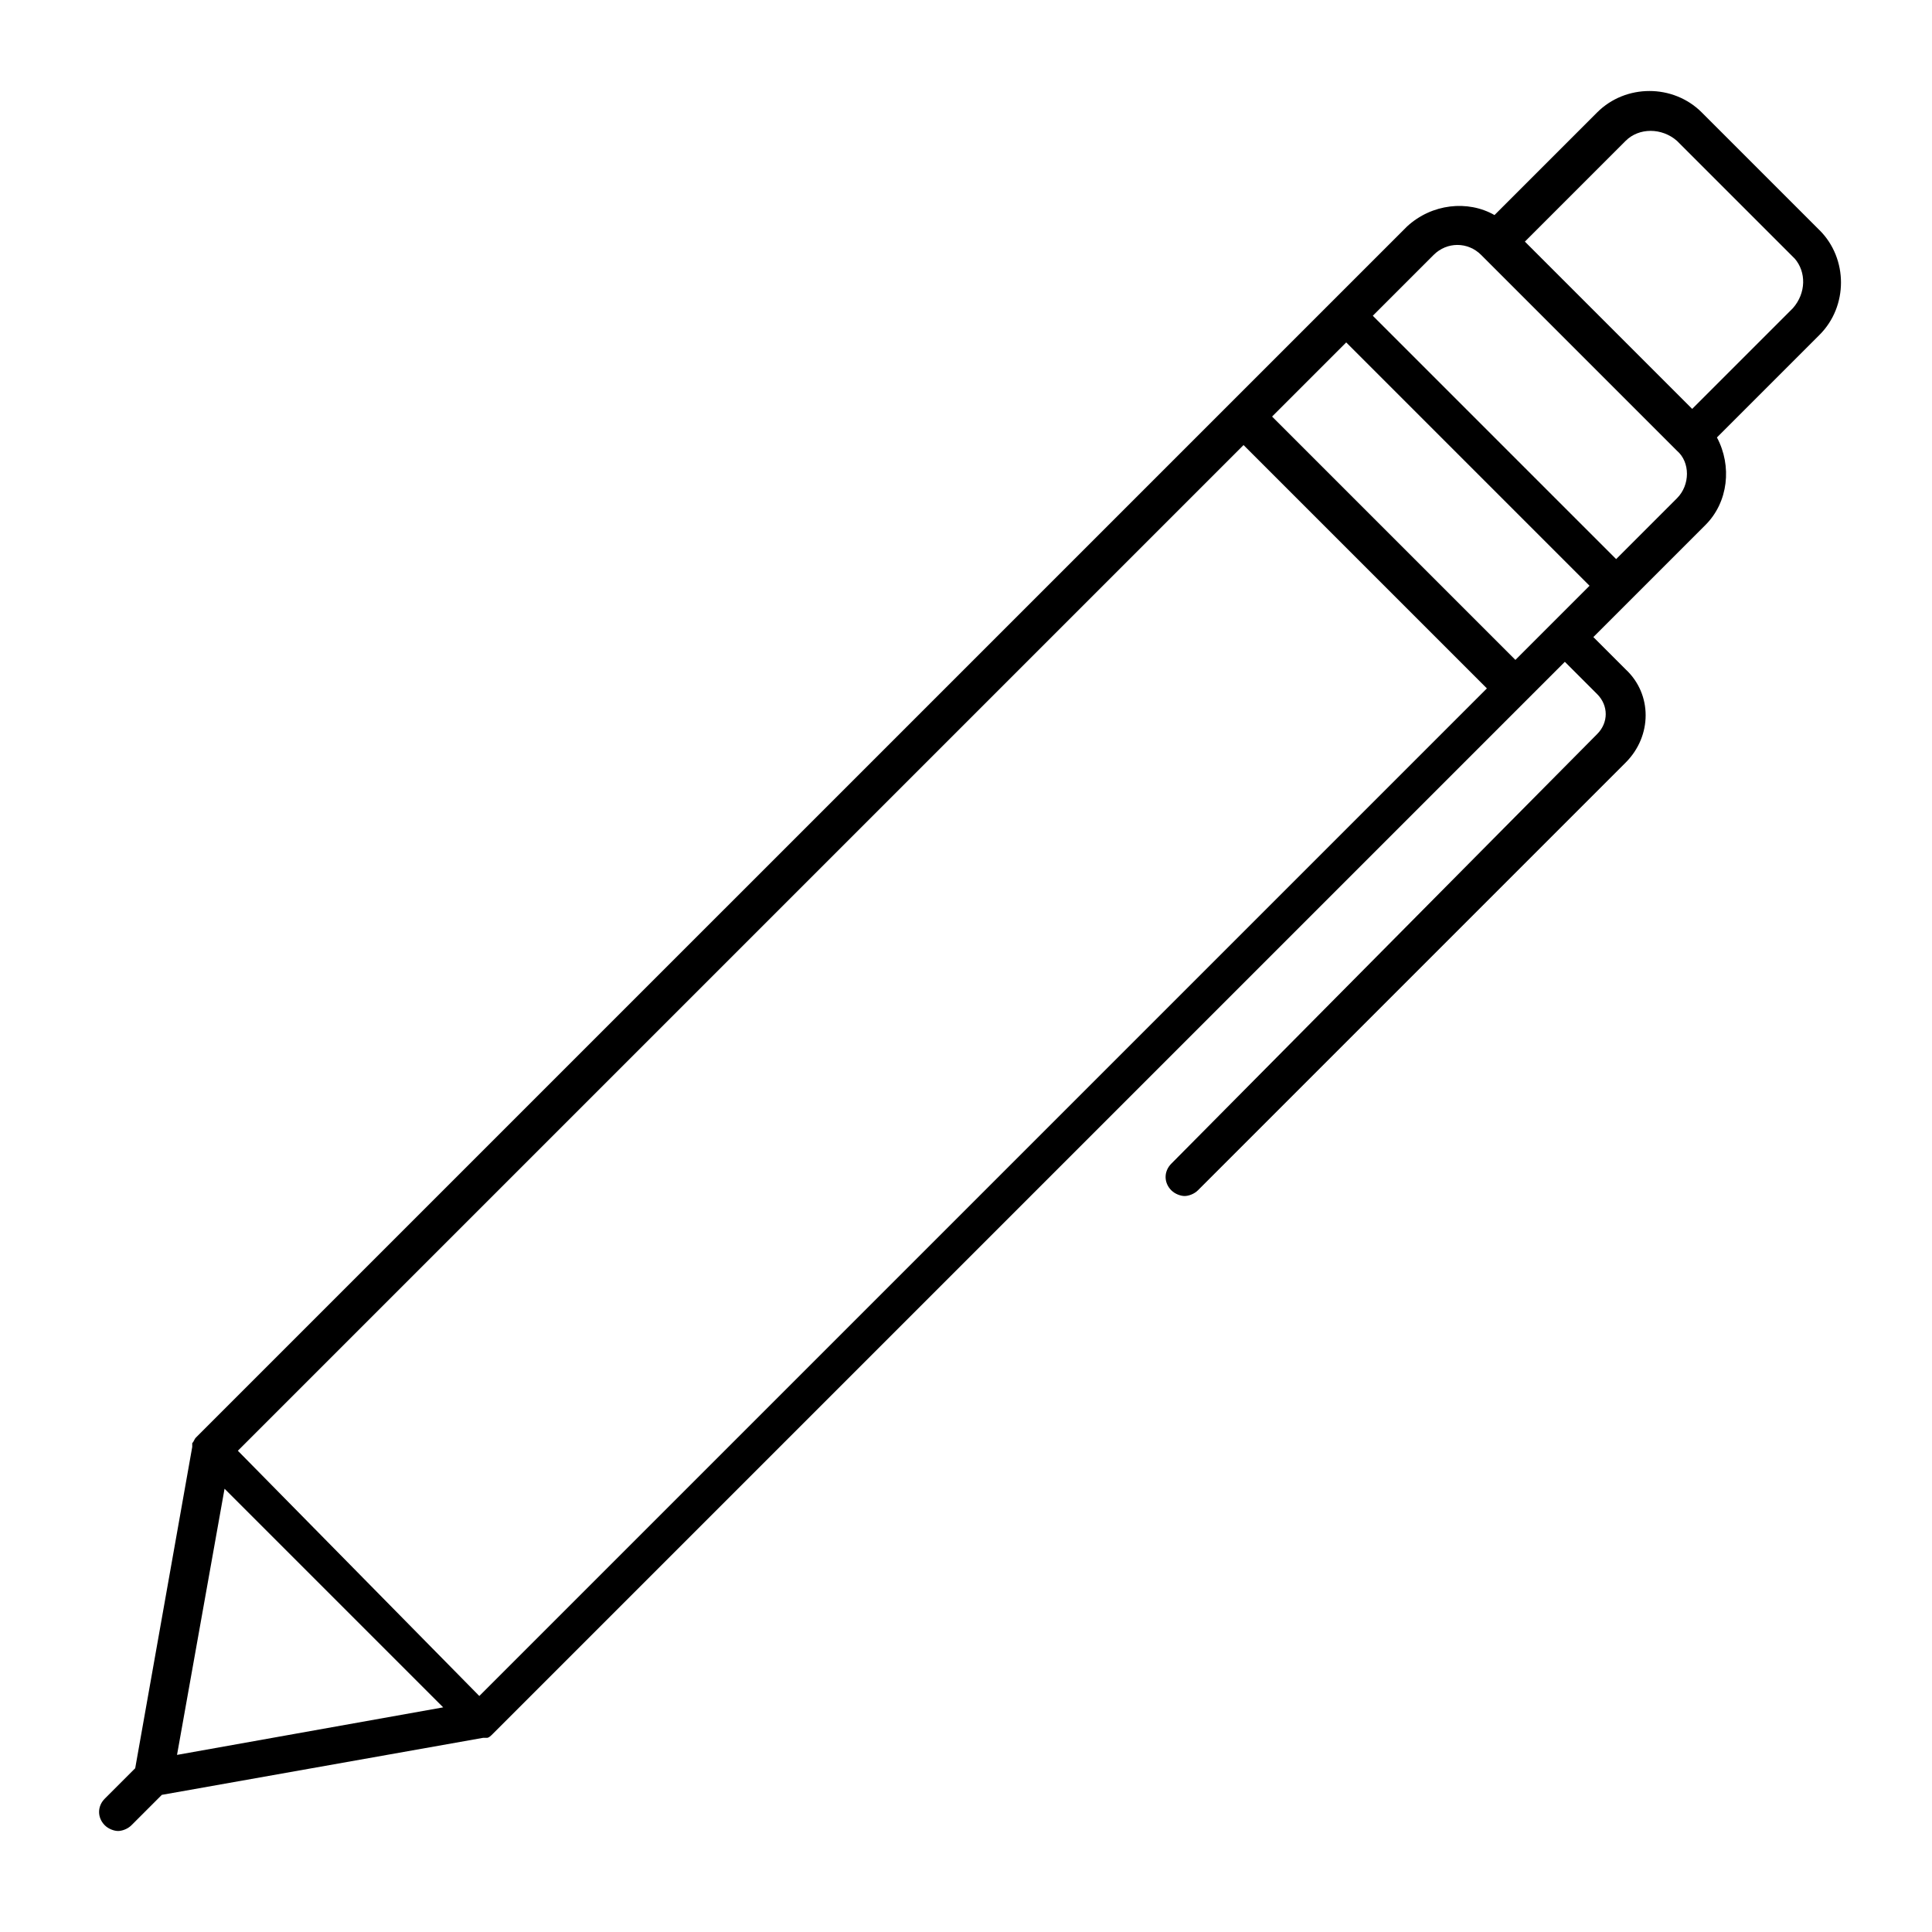 <?xml version="1.0" encoding="UTF-8"?>
<!-- Uploaded to: ICON Repo, www.iconrepo.com, Generator: ICON Repo Mixer Tools -->
<svg fill="#000000" width="800px" height="800px" version="1.1" viewBox="144 144 512 512" xmlns="http://www.w3.org/2000/svg">
 <path d="m626.21 205.02-31.234-31.234c-7.559-7.559-20.152-7.559-27.711 0l-27.207 27.207c-7.055-4.031-16.625-3.023-23.176 3.023l-320.93 320.92c-0.504 0.504-0.504 1.008-1.008 1.512v0.504 0.504l-15.113 85.145-8.062 8.062c-2.016 2.016-2.016 5.039 0 7.055 1.008 1.008 2.519 1.512 3.527 1.512 1.008 0 2.519-0.504 3.527-1.512l8.062-8.062 85.145-15.113h0.504 0.504c0.504 0 1.008-0.504 1.512-1.008l284.15-284.15 8.566 8.566c3.023 3.023 3.023 7.559 0 10.578l-112.86 113.86c-2.016 2.016-2.016 5.039 0 7.055 1.008 1.008 2.519 1.512 3.527 1.512s2.519-0.504 3.527-1.512l113.36-113.36c7.055-7.055 7.055-18.137 0-24.688l-8.566-8.566 29.727-29.727c6.047-6.047 7.055-15.617 3.023-23.176l27.207-27.207c7.555-7.555 7.555-20.148 0-27.707zm-80.613 113.86-64.484-64.488 19.648-19.648 64.484 64.488zm-72.043-56.934 64.488 64.488-267.02 267.02-63.984-64.992zm-282.64 347.12 12.594-70.535 57.938 57.938zm397.5-333.02-16.121 16.121-64.488-64.488 16.121-16.121c3.527-3.527 9.07-3.527 12.594 0l51.891 51.891c3.531 3.023 3.531 9.07 0.004 12.598zm30.734-50.383-26.703 26.703-44.336-44.336 26.703-26.703c3.527-3.527 9.574-3.527 13.602 0l31.234 31.234c3.027 3.531 3.027 9.07-0.5 13.102z"/>
</svg>